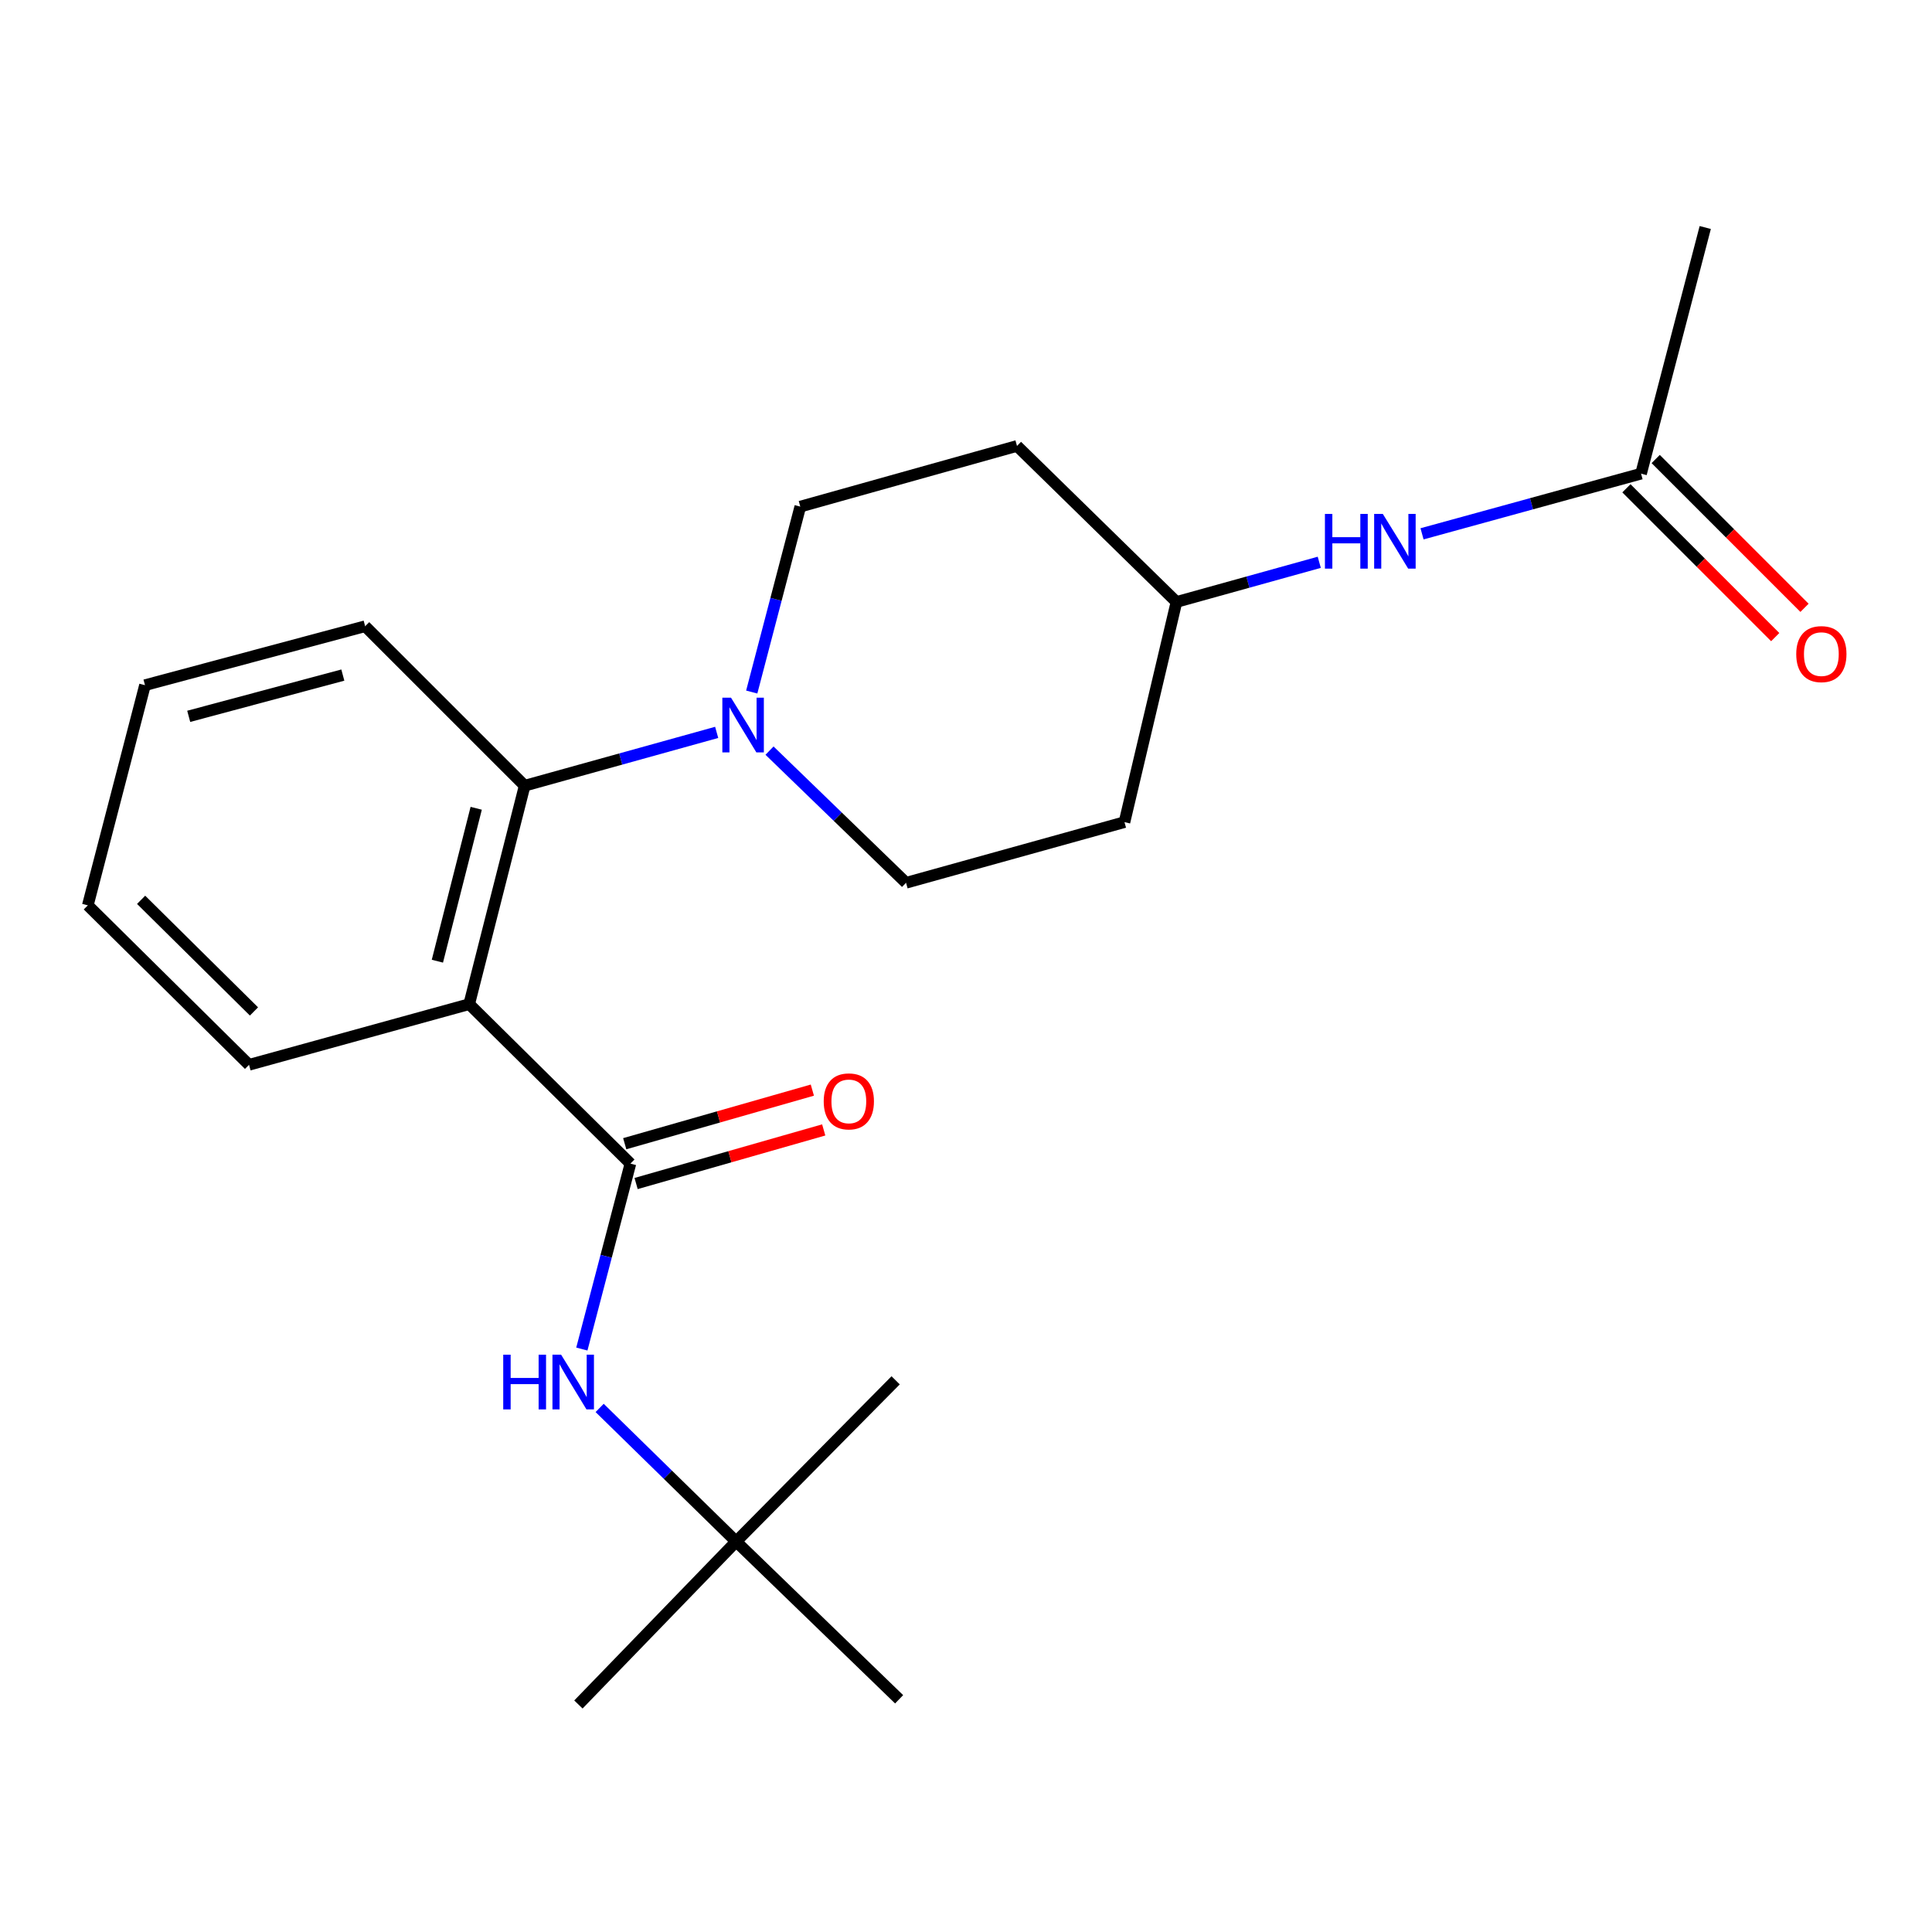 <?xml version='1.0' encoding='iso-8859-1'?>
<svg version='1.1' baseProfile='full'
              xmlns='http://www.w3.org/2000/svg'
                      xmlns:rdkit='http://www.rdkit.org/xml'
                      xmlns:xlink='http://www.w3.org/1999/xlink'
                  xml:space='preserve'
width='1000px' height='1000px' viewBox='0 0 1000 1000'>
<!-- END OF HEADER -->
<rect style='opacity:1.0;fill:#FFFFFF;stroke:none' width='1000' height='1000' x='0' y='0'> </rect>
<path class='bond-0' d='M 882.632,117.759 L 849.41,245.168' style='fill:none;fill-rule:evenodd;stroke:#000000;stroke-width:6px;stroke-linecap:butt;stroke-linejoin:miter;stroke-opacity:1' />
<path class='bond-1' d='M 736.044,276.307 L 792.727,260.738' style='fill:none;fill-rule:evenodd;stroke:#0000FF;stroke-width:6px;stroke-linecap:butt;stroke-linejoin:miter;stroke-opacity:1' />
<path class='bond-1' d='M 792.727,260.738 L 849.41,245.168' style='fill:none;fill-rule:evenodd;stroke:#000000;stroke-width:6px;stroke-linecap:butt;stroke-linejoin:miter;stroke-opacity:1' />
<path class='bond-2' d='M 682.847,291.043 L 645.893,301.309' style='fill:none;fill-rule:evenodd;stroke:#0000FF;stroke-width:6px;stroke-linecap:butt;stroke-linejoin:miter;stroke-opacity:1' />
<path class='bond-2' d='M 645.893,301.309 L 608.939,311.576' style='fill:none;fill-rule:evenodd;stroke:#000000;stroke-width:6px;stroke-linecap:butt;stroke-linejoin:miter;stroke-opacity:1' />
<path class='bond-3' d='M 841.833,252.746 L 880.342,291.256' style='fill:none;fill-rule:evenodd;stroke:#000000;stroke-width:6px;stroke-linecap:butt;stroke-linejoin:miter;stroke-opacity:1' />
<path class='bond-3' d='M 880.342,291.256 L 918.852,329.766' style='fill:none;fill-rule:evenodd;stroke:#FF0000;stroke-width:6px;stroke-linecap:butt;stroke-linejoin:miter;stroke-opacity:1' />
<path class='bond-3' d='M 856.988,237.591 L 895.498,276.1' style='fill:none;fill-rule:evenodd;stroke:#000000;stroke-width:6px;stroke-linecap:butt;stroke-linejoin:miter;stroke-opacity:1' />
<path class='bond-3' d='M 895.498,276.1 L 934.008,314.61' style='fill:none;fill-rule:evenodd;stroke:#FF0000;stroke-width:6px;stroke-linecap:butt;stroke-linejoin:miter;stroke-opacity:1' />
<path class='bond-4' d='M 465.383,879.55 L 381.031,797.901' style='fill:none;fill-rule:evenodd;stroke:#000000;stroke-width:6px;stroke-linecap:butt;stroke-linejoin:miter;stroke-opacity:1' />
<path class='bond-5' d='M 326.304,602.285 L 313.734,650.275' style='fill:none;fill-rule:evenodd;stroke:#000000;stroke-width:6px;stroke-linecap:butt;stroke-linejoin:miter;stroke-opacity:1' />
<path class='bond-5' d='M 313.734,650.275 L 301.164,698.265' style='fill:none;fill-rule:evenodd;stroke:#0000FF;stroke-width:6px;stroke-linecap:butt;stroke-linejoin:miter;stroke-opacity:1' />
<path class='bond-6' d='M 329.247,612.59 L 377.802,598.72' style='fill:none;fill-rule:evenodd;stroke:#000000;stroke-width:6px;stroke-linecap:butt;stroke-linejoin:miter;stroke-opacity:1' />
<path class='bond-6' d='M 377.802,598.72 L 426.358,584.85' style='fill:none;fill-rule:evenodd;stroke:#FF0000;stroke-width:6px;stroke-linecap:butt;stroke-linejoin:miter;stroke-opacity:1' />
<path class='bond-6' d='M 323.36,591.981 L 371.915,578.111' style='fill:none;fill-rule:evenodd;stroke:#000000;stroke-width:6px;stroke-linecap:butt;stroke-linejoin:miter;stroke-opacity:1' />
<path class='bond-6' d='M 371.915,578.111 L 420.47,564.241' style='fill:none;fill-rule:evenodd;stroke:#FF0000;stroke-width:6px;stroke-linecap:butt;stroke-linejoin:miter;stroke-opacity:1' />
<path class='bond-7' d='M 326.304,602.285 L 242.856,519.743' style='fill:none;fill-rule:evenodd;stroke:#000000;stroke-width:6px;stroke-linecap:butt;stroke-linejoin:miter;stroke-opacity:1' />
<path class='bond-8' d='M 310.381,728.747 L 345.706,763.324' style='fill:none;fill-rule:evenodd;stroke:#0000FF;stroke-width:6px;stroke-linecap:butt;stroke-linejoin:miter;stroke-opacity:1' />
<path class='bond-8' d='M 345.706,763.324 L 381.031,797.901' style='fill:none;fill-rule:evenodd;stroke:#000000;stroke-width:6px;stroke-linecap:butt;stroke-linejoin:miter;stroke-opacity:1' />
<path class='bond-9' d='M 381.031,797.901 L 299.381,882.241' style='fill:none;fill-rule:evenodd;stroke:#000000;stroke-width:6px;stroke-linecap:butt;stroke-linejoin:miter;stroke-opacity:1' />
<path class='bond-10' d='M 381.031,797.901 L 463.585,714.453' style='fill:none;fill-rule:evenodd;stroke:#000000;stroke-width:6px;stroke-linecap:butt;stroke-linejoin:miter;stroke-opacity:1' />
<path class='bond-11' d='M 389.099,358.199 L 401.664,310.21' style='fill:none;fill-rule:evenodd;stroke:#0000FF;stroke-width:6px;stroke-linecap:butt;stroke-linejoin:miter;stroke-opacity:1' />
<path class='bond-11' d='M 401.664,310.21 L 414.229,262.22' style='fill:none;fill-rule:evenodd;stroke:#000000;stroke-width:6px;stroke-linecap:butt;stroke-linejoin:miter;stroke-opacity:1' />
<path class='bond-12' d='M 370.953,379.079 L 321.259,392.88' style='fill:none;fill-rule:evenodd;stroke:#0000FF;stroke-width:6px;stroke-linecap:butt;stroke-linejoin:miter;stroke-opacity:1' />
<path class='bond-12' d='M 321.259,392.88 L 271.565,406.681' style='fill:none;fill-rule:evenodd;stroke:#000000;stroke-width:6px;stroke-linecap:butt;stroke-linejoin:miter;stroke-opacity:1' />
<path class='bond-13' d='M 398.301,388.52 L 433.634,422.725' style='fill:none;fill-rule:evenodd;stroke:#0000FF;stroke-width:6px;stroke-linecap:butt;stroke-linejoin:miter;stroke-opacity:1' />
<path class='bond-13' d='M 433.634,422.725 L 468.967,456.931' style='fill:none;fill-rule:evenodd;stroke:#000000;stroke-width:6px;stroke-linecap:butt;stroke-linejoin:miter;stroke-opacity:1' />
<path class='bond-14' d='M 188.999,324.139 L 75.045,354.646' style='fill:none;fill-rule:evenodd;stroke:#000000;stroke-width:6px;stroke-linecap:butt;stroke-linejoin:miter;stroke-opacity:1' />
<path class='bond-14' d='M 177.449,349.419 L 97.68,370.774' style='fill:none;fill-rule:evenodd;stroke:#000000;stroke-width:6px;stroke-linecap:butt;stroke-linejoin:miter;stroke-opacity:1' />
<path class='bond-15' d='M 188.999,324.139 L 271.565,406.681' style='fill:none;fill-rule:evenodd;stroke:#000000;stroke-width:6px;stroke-linecap:butt;stroke-linejoin:miter;stroke-opacity:1' />
<path class='bond-16' d='M 75.045,354.646 L 45.455,468.6' style='fill:none;fill-rule:evenodd;stroke:#000000;stroke-width:6px;stroke-linecap:butt;stroke-linejoin:miter;stroke-opacity:1' />
<path class='bond-17' d='M 45.455,468.6 L 128.902,551.143' style='fill:none;fill-rule:evenodd;stroke:#000000;stroke-width:6px;stroke-linecap:butt;stroke-linejoin:miter;stroke-opacity:1' />
<path class='bond-17' d='M 73.044,465.743 L 131.458,523.523' style='fill:none;fill-rule:evenodd;stroke:#000000;stroke-width:6px;stroke-linecap:butt;stroke-linejoin:miter;stroke-opacity:1' />
<path class='bond-18' d='M 128.902,551.143 L 242.856,519.743' style='fill:none;fill-rule:evenodd;stroke:#000000;stroke-width:6px;stroke-linecap:butt;stroke-linejoin:miter;stroke-opacity:1' />
<path class='bond-19' d='M 242.856,519.743 L 271.565,406.681' style='fill:none;fill-rule:evenodd;stroke:#000000;stroke-width:6px;stroke-linecap:butt;stroke-linejoin:miter;stroke-opacity:1' />
<path class='bond-19' d='M 226.389,497.508 L 246.485,418.365' style='fill:none;fill-rule:evenodd;stroke:#000000;stroke-width:6px;stroke-linecap:butt;stroke-linejoin:miter;stroke-opacity:1' />
<path class='bond-20' d='M 608.939,311.576 L 526.397,230.82' style='fill:none;fill-rule:evenodd;stroke:#000000;stroke-width:6px;stroke-linecap:butt;stroke-linejoin:miter;stroke-opacity:1' />
<path class='bond-21' d='M 608.939,311.576 L 582.028,425.531' style='fill:none;fill-rule:evenodd;stroke:#000000;stroke-width:6px;stroke-linecap:butt;stroke-linejoin:miter;stroke-opacity:1' />
<path class='bond-22' d='M 526.397,230.82 L 414.229,262.22' style='fill:none;fill-rule:evenodd;stroke:#000000;stroke-width:6px;stroke-linecap:butt;stroke-linejoin:miter;stroke-opacity:1' />
<path class='bond-23' d='M 468.967,456.931 L 582.028,425.531' style='fill:none;fill-rule:evenodd;stroke:#000000;stroke-width:6px;stroke-linecap:butt;stroke-linejoin:miter;stroke-opacity:1' />
<path  class='atom-1' d='M 685.781 266.004
L 689.621 266.004
L 689.621 278.044
L 704.101 278.044
L 704.101 266.004
L 707.941 266.004
L 707.941 294.324
L 704.101 294.324
L 704.101 281.244
L 689.621 281.244
L 689.621 294.324
L 685.781 294.324
L 685.781 266.004
' fill='#0000FF'/>
<path  class='atom-1' d='M 715.741 266.004
L 725.021 281.004
Q 725.941 282.484, 727.421 285.164
Q 728.901 287.844, 728.981 288.004
L 728.981 266.004
L 732.741 266.004
L 732.741 294.324
L 728.861 294.324
L 718.901 277.924
Q 717.741 276.004, 716.501 273.804
Q 715.301 271.604, 714.941 270.924
L 714.941 294.324
L 711.261 294.324
L 711.261 266.004
L 715.741 266.004
' fill='#0000FF'/>
<path  class='atom-3' d='M 929.729 338.567
Q 929.729 331.767, 933.089 327.967
Q 936.449 324.167, 942.729 324.167
Q 949.009 324.167, 952.369 327.967
Q 955.729 331.767, 955.729 338.567
Q 955.729 345.447, 952.329 349.367
Q 948.929 353.247, 942.729 353.247
Q 936.489 353.247, 933.089 349.367
Q 929.729 345.487, 929.729 338.567
M 942.729 350.047
Q 947.049 350.047, 949.369 347.167
Q 951.729 344.247, 951.729 338.567
Q 951.729 333.007, 949.369 330.207
Q 947.049 327.367, 942.729 327.367
Q 938.409 327.367, 936.049 330.167
Q 933.729 332.967, 933.729 338.567
Q 933.729 344.287, 936.049 347.167
Q 938.409 350.047, 942.729 350.047
' fill='#FF0000'/>
<path  class='atom-6' d='M 260.47 701.186
L 264.31 701.186
L 264.31 713.226
L 278.79 713.226
L 278.79 701.186
L 282.63 701.186
L 282.63 729.506
L 278.79 729.506
L 278.79 716.426
L 264.31 716.426
L 264.31 729.506
L 260.47 729.506
L 260.47 701.186
' fill='#0000FF'/>
<path  class='atom-6' d='M 290.43 701.186
L 299.71 716.186
Q 300.63 717.666, 302.11 720.346
Q 303.59 723.026, 303.67 723.186
L 303.67 701.186
L 307.43 701.186
L 307.43 729.506
L 303.55 729.506
L 293.59 713.106
Q 292.43 711.186, 291.19 708.986
Q 289.99 706.786, 289.63 706.106
L 289.63 729.506
L 285.95 729.506
L 285.95 701.186
L 290.43 701.186
' fill='#0000FF'/>
<path  class='atom-7' d='M 426.353 570.072
Q 426.353 563.272, 429.713 559.472
Q 433.073 555.672, 439.353 555.672
Q 445.633 555.672, 448.993 559.472
Q 452.353 563.272, 452.353 570.072
Q 452.353 576.952, 448.953 580.872
Q 445.553 584.752, 439.353 584.752
Q 433.113 584.752, 429.713 580.872
Q 426.353 576.992, 426.353 570.072
M 439.353 581.552
Q 443.673 581.552, 445.993 578.672
Q 448.353 575.752, 448.353 570.072
Q 448.353 564.512, 445.993 561.712
Q 443.673 558.872, 439.353 558.872
Q 435.033 558.872, 432.673 561.672
Q 430.353 564.472, 430.353 570.072
Q 430.353 575.792, 432.673 578.672
Q 435.033 581.552, 439.353 581.552
' fill='#FF0000'/>
<path  class='atom-9' d='M 378.367 361.121
L 387.647 376.121
Q 388.567 377.601, 390.047 380.281
Q 391.527 382.961, 391.607 383.121
L 391.607 361.121
L 395.367 361.121
L 395.367 389.441
L 391.487 389.441
L 381.527 373.041
Q 380.367 371.121, 379.127 368.921
Q 377.927 366.721, 377.567 366.041
L 377.567 389.441
L 373.887 389.441
L 373.887 361.121
L 378.367 361.121
' fill='#0000FF'/>
</svg>
